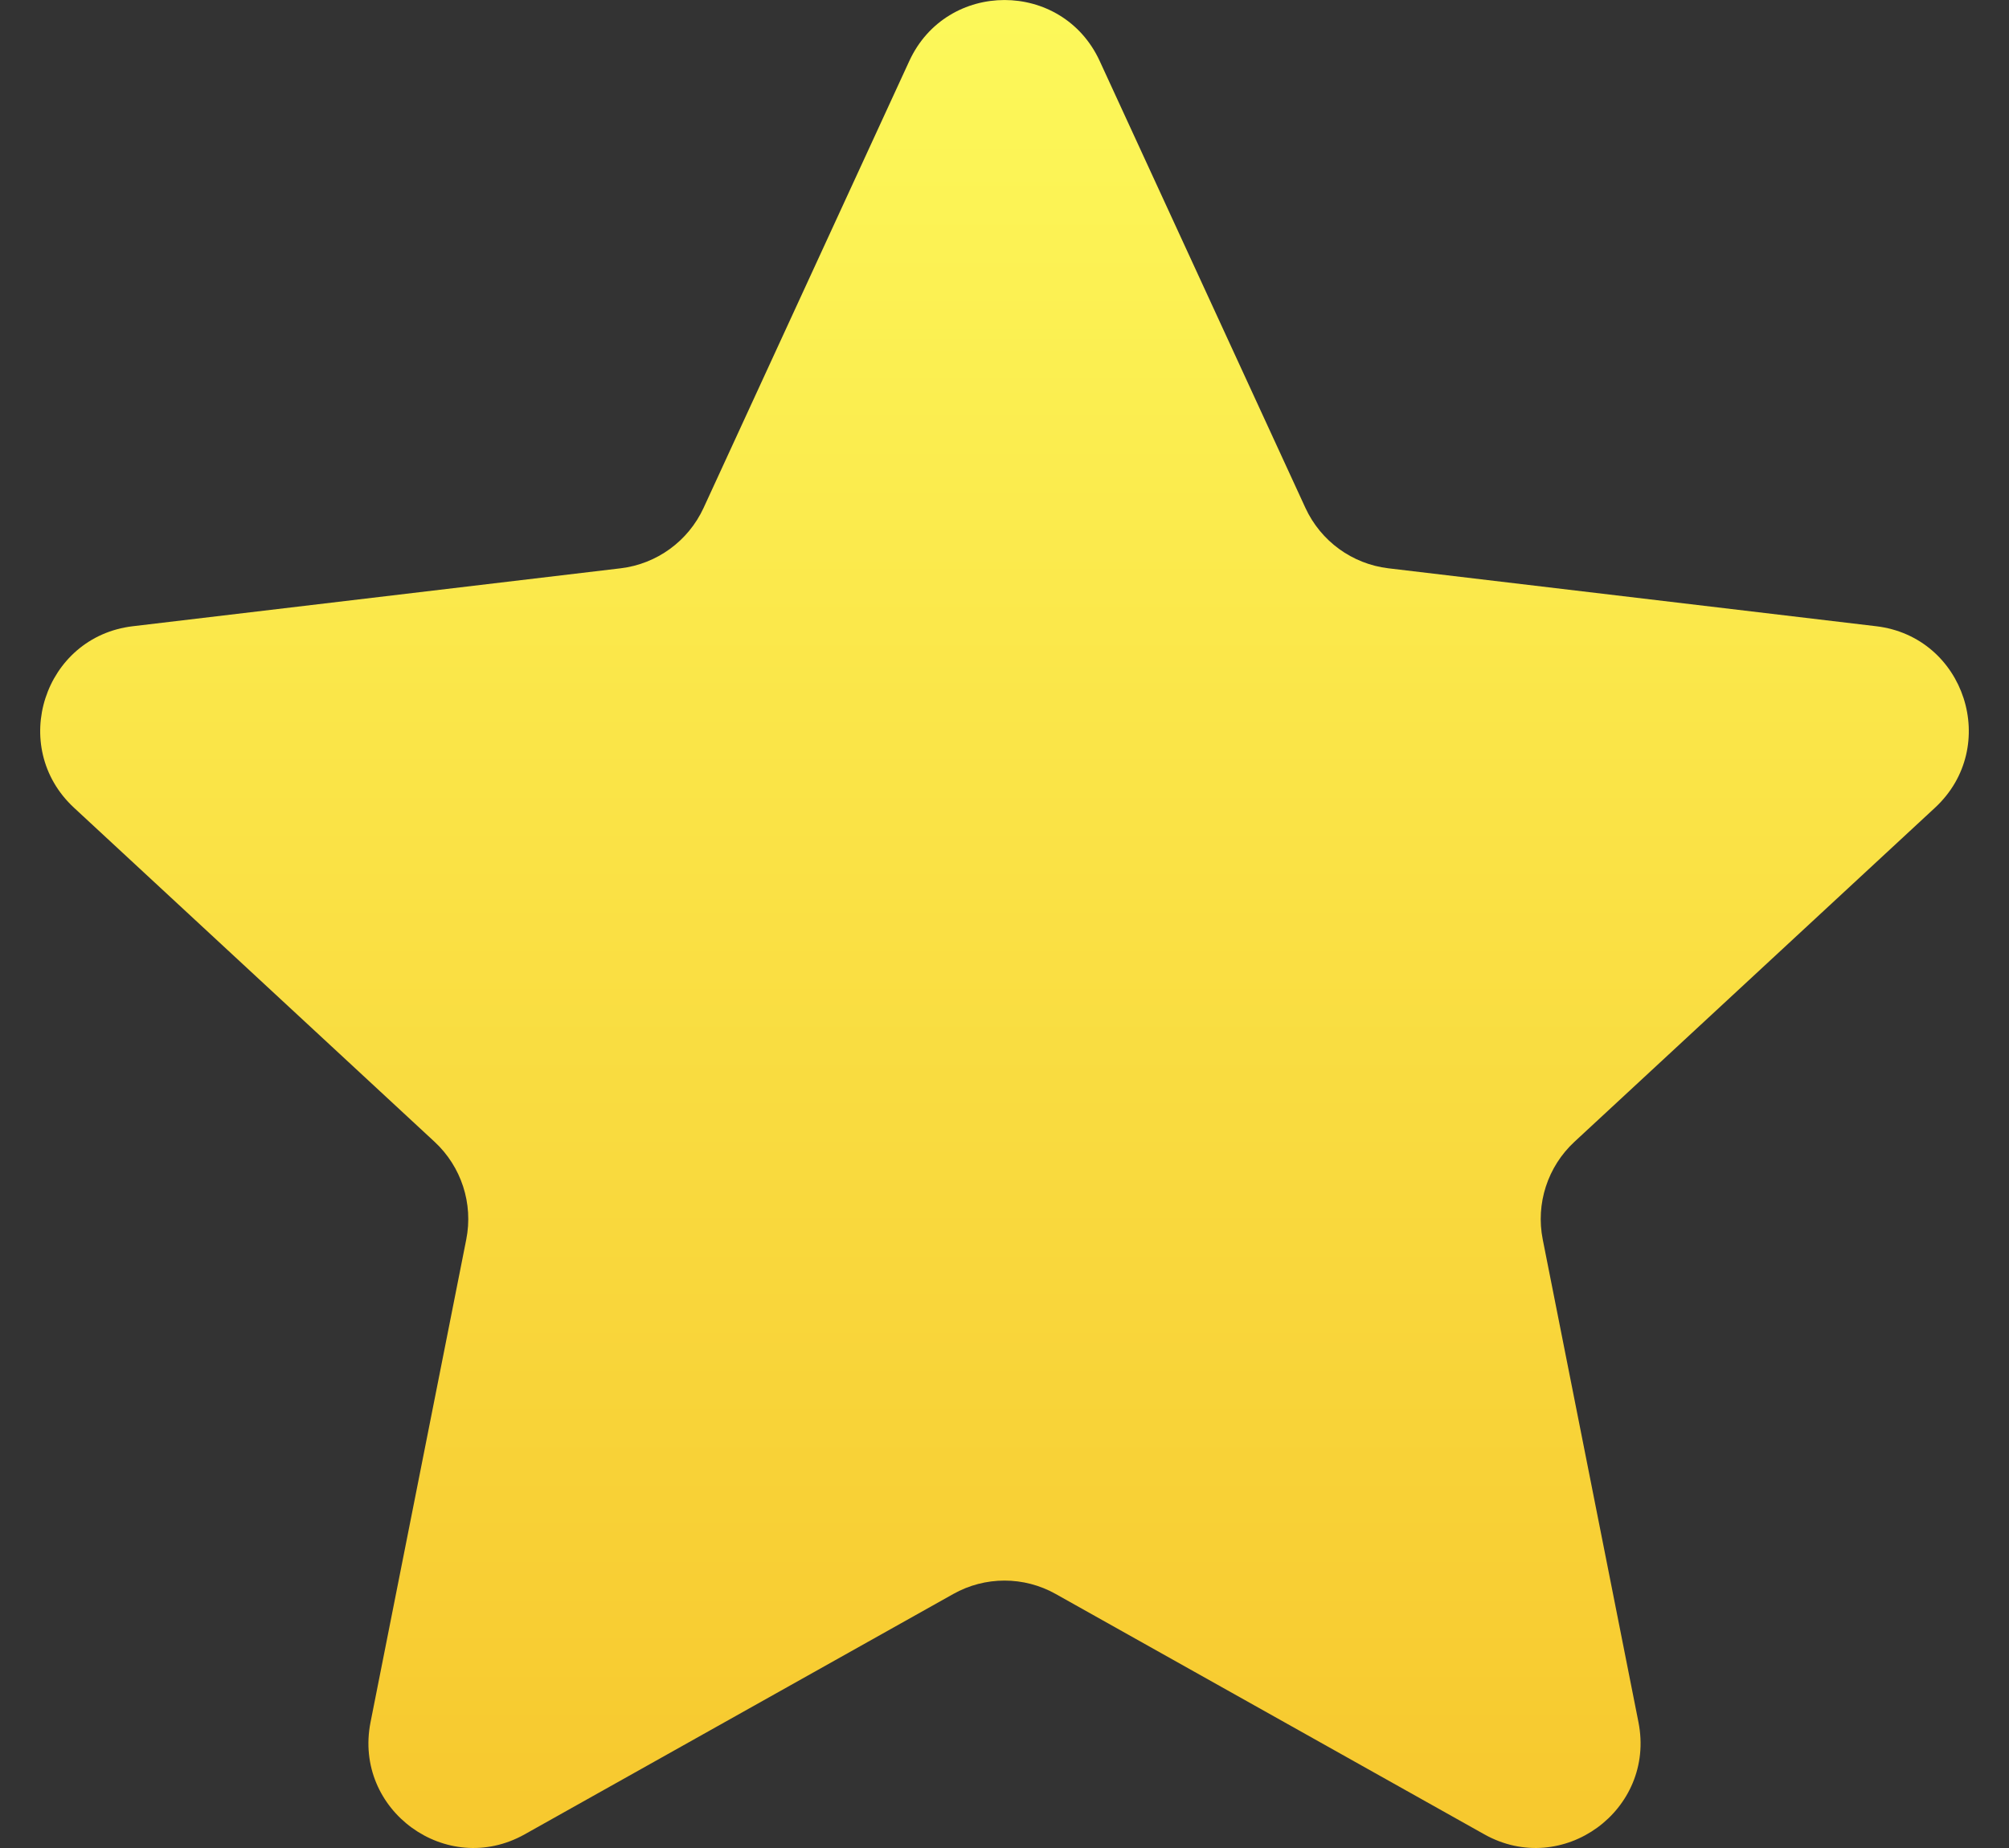 <svg width="25" height="23" viewBox="0 0 25 23" fill="none" xmlns="http://www.w3.org/2000/svg">
<rect x="0" y="0" width="25" height="23" fill="#333333" stroke="none"/>
<path d="M11.315 0.76C11.781 -0.253 13.219 -0.253 13.685 0.76L16.245 6.322C16.436 6.735 16.826 7.019 17.277 7.073L23.347 7.794C24.453 7.925 24.897 9.295 24.079 10.053L19.592 14.211C19.259 14.52 19.109 14.98 19.198 15.427L20.389 21.434C20.606 22.529 19.443 23.375 18.471 22.83L13.138 19.839C12.742 19.616 12.258 19.616 11.862 19.839L6.529 22.83C5.557 23.375 4.394 22.529 4.611 21.434L5.802 15.427C5.891 14.98 5.741 14.52 5.408 14.211L0.921 10.053C0.103 9.295 0.547 7.925 1.653 7.794L7.723 7.073C8.174 7.019 8.564 6.735 8.755 6.322L11.315 0.76Z" fill="url(#paint0_linear_487_11011)"/>
<defs>
<linearGradient id="paint0_linear_487_11011" x1="12.5" y1="-2.189" x2="12.5" y2="23" gradientUnits="userSpaceOnUse">
<stop stop-color="#FDFD5E"/>
<stop offset="1" stop-color="#F7C82E"/>
</linearGradient>
</defs>
</svg>
